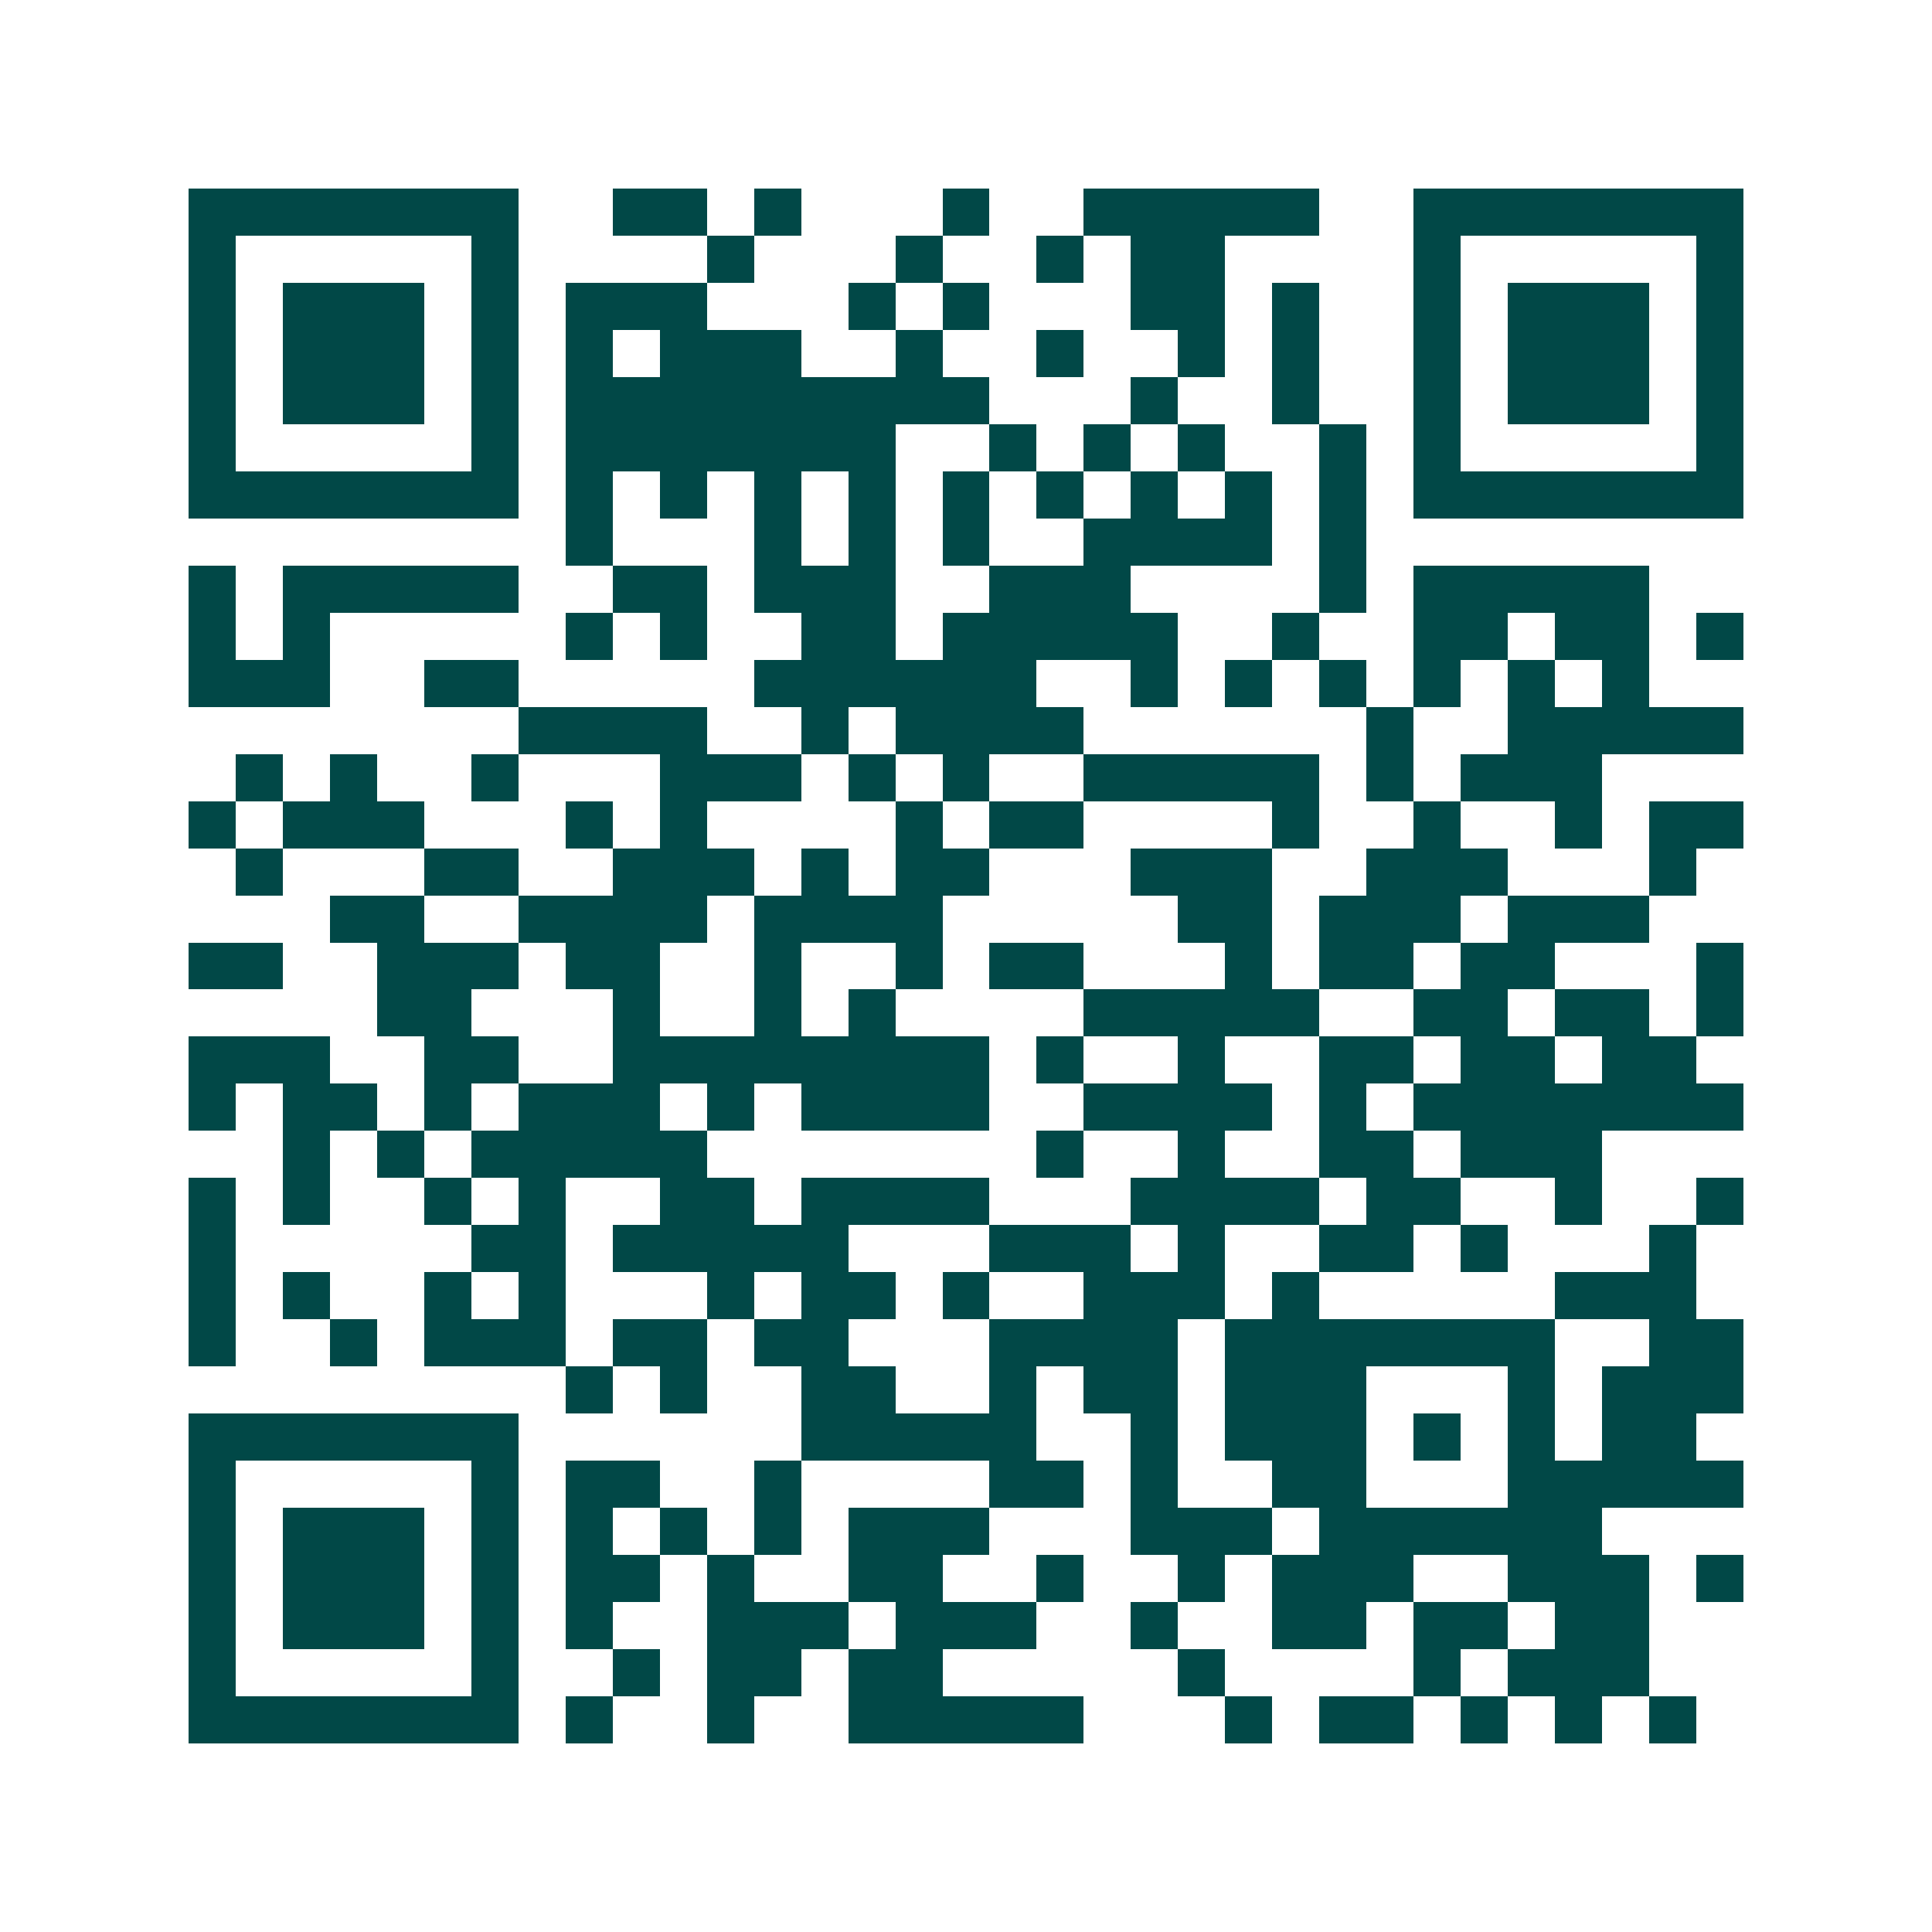 <svg xmlns="http://www.w3.org/2000/svg" width="200" height="200" viewBox="0 0 41 41" shape-rendering="crispEdges"><path fill="#ffffff" d="M0 0h41v41H0z"/><path stroke="#014847" d="M4 4.5h7m2 0h2m1 0h1m3 0h1m2 0h5m2 0h7M4 5.5h1m5 0h1m4 0h1m3 0h1m2 0h1m1 0h2m4 0h1m5 0h1M4 6.5h1m1 0h3m1 0h1m1 0h3m3 0h1m1 0h1m3 0h2m1 0h1m2 0h1m1 0h3m1 0h1M4 7.5h1m1 0h3m1 0h1m1 0h1m1 0h3m2 0h1m2 0h1m2 0h1m1 0h1m2 0h1m1 0h3m1 0h1M4 8.5h1m1 0h3m1 0h1m1 0h9m3 0h1m2 0h1m2 0h1m1 0h3m1 0h1M4 9.5h1m5 0h1m1 0h7m2 0h1m1 0h1m1 0h1m2 0h1m1 0h1m5 0h1M4 10.5h7m1 0h1m1 0h1m1 0h1m1 0h1m1 0h1m1 0h1m1 0h1m1 0h1m1 0h1m1 0h7M12 11.5h1m3 0h1m1 0h1m1 0h1m2 0h4m1 0h1M4 12.5h1m1 0h5m2 0h2m1 0h3m2 0h3m4 0h1m1 0h5M4 13.5h1m1 0h1m5 0h1m1 0h1m2 0h2m1 0h5m2 0h1m2 0h2m1 0h2m1 0h1M4 14.5h3m2 0h2m5 0h6m2 0h1m1 0h1m1 0h1m1 0h1m1 0h1m1 0h1M11 15.5h4m2 0h1m1 0h4m6 0h1m2 0h5M5 16.5h1m1 0h1m2 0h1m3 0h3m1 0h1m1 0h1m2 0h5m1 0h1m1 0h3M4 17.5h1m1 0h3m3 0h1m1 0h1m4 0h1m1 0h2m4 0h1m2 0h1m2 0h1m1 0h2M5 18.5h1m3 0h2m2 0h3m1 0h1m1 0h2m3 0h3m2 0h3m3 0h1M7 19.5h2m2 0h4m1 0h4m5 0h2m1 0h3m1 0h3M4 20.5h2m2 0h3m1 0h2m2 0h1m2 0h1m1 0h2m3 0h1m1 0h2m1 0h2m3 0h1M8 21.5h2m3 0h1m2 0h1m1 0h1m4 0h5m2 0h2m1 0h2m1 0h1M4 22.5h3m2 0h2m2 0h8m1 0h1m2 0h1m2 0h2m1 0h2m1 0h2M4 23.5h1m1 0h2m1 0h1m1 0h3m1 0h1m1 0h4m2 0h4m1 0h1m1 0h7M6 24.5h1m1 0h1m1 0h5m7 0h1m2 0h1m2 0h2m1 0h3M4 25.5h1m1 0h1m2 0h1m1 0h1m2 0h2m1 0h4m3 0h4m1 0h2m2 0h1m2 0h1M4 26.5h1m5 0h2m1 0h5m3 0h3m1 0h1m2 0h2m1 0h1m3 0h1M4 27.5h1m1 0h1m2 0h1m1 0h1m3 0h1m1 0h2m1 0h1m2 0h3m1 0h1m5 0h3M4 28.5h1m2 0h1m1 0h3m1 0h2m1 0h2m3 0h4m1 0h7m2 0h2M12 29.5h1m1 0h1m2 0h2m2 0h1m1 0h2m1 0h3m3 0h1m1 0h3M4 30.5h7m6 0h5m2 0h1m1 0h3m1 0h1m1 0h1m1 0h2M4 31.5h1m5 0h1m1 0h2m2 0h1m4 0h2m1 0h1m2 0h2m3 0h5M4 32.5h1m1 0h3m1 0h1m1 0h1m1 0h1m1 0h1m1 0h3m3 0h3m1 0h6M4 33.5h1m1 0h3m1 0h1m1 0h2m1 0h1m2 0h2m2 0h1m2 0h1m1 0h3m2 0h3m1 0h1M4 34.5h1m1 0h3m1 0h1m1 0h1m2 0h3m1 0h3m2 0h1m2 0h2m1 0h2m1 0h2M4 35.5h1m5 0h1m2 0h1m1 0h2m1 0h2m5 0h1m4 0h1m1 0h3M4 36.5h7m1 0h1m2 0h1m2 0h5m3 0h1m1 0h2m1 0h1m1 0h1m1 0h1"/></svg>

